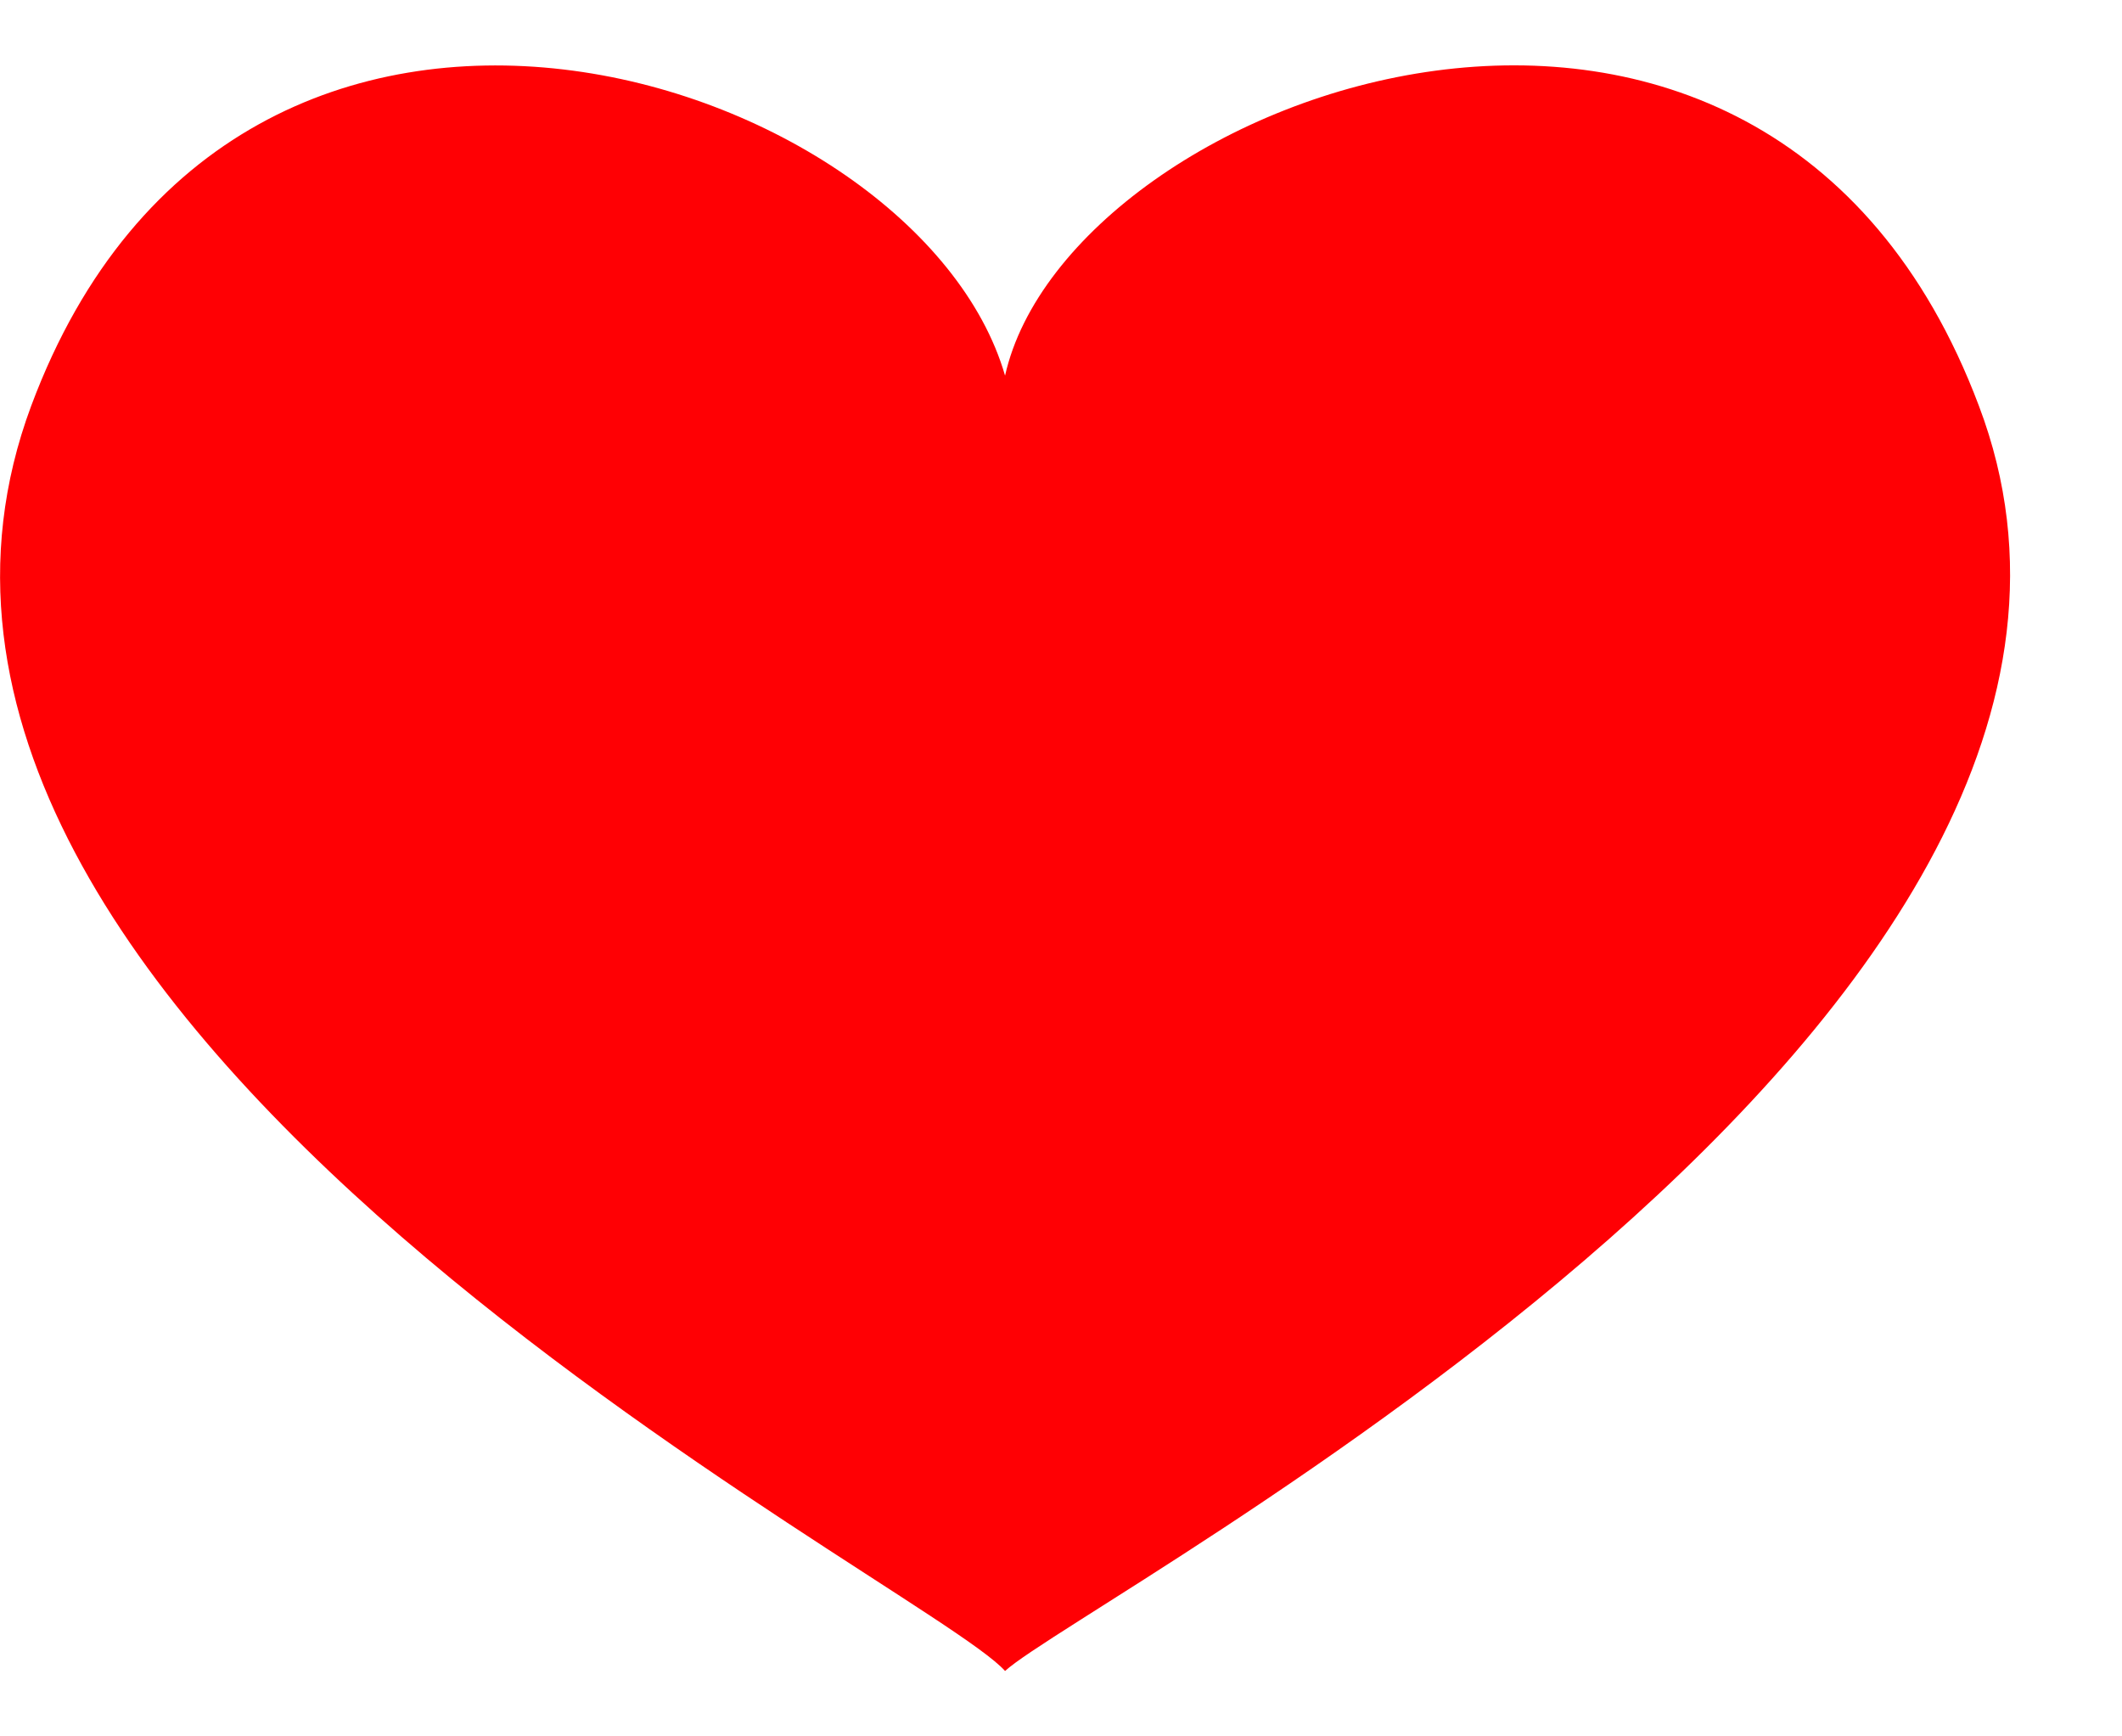 <svg width="11" height="9" viewBox="0 0 11 9" fill="none" xmlns="http://www.w3.org/2000/svg">
<path d="M10.258 2.103C9.148 -0.846 5.54 0.473 5.21 1.947C4.759 0.386 1.237 -0.776 0.162 2.103C-1.035 5.313 4.794 8.193 5.21 8.661C5.626 8.28 11.456 5.261 10.258 2.103Z" fill="#FF0004"/>
</svg>
